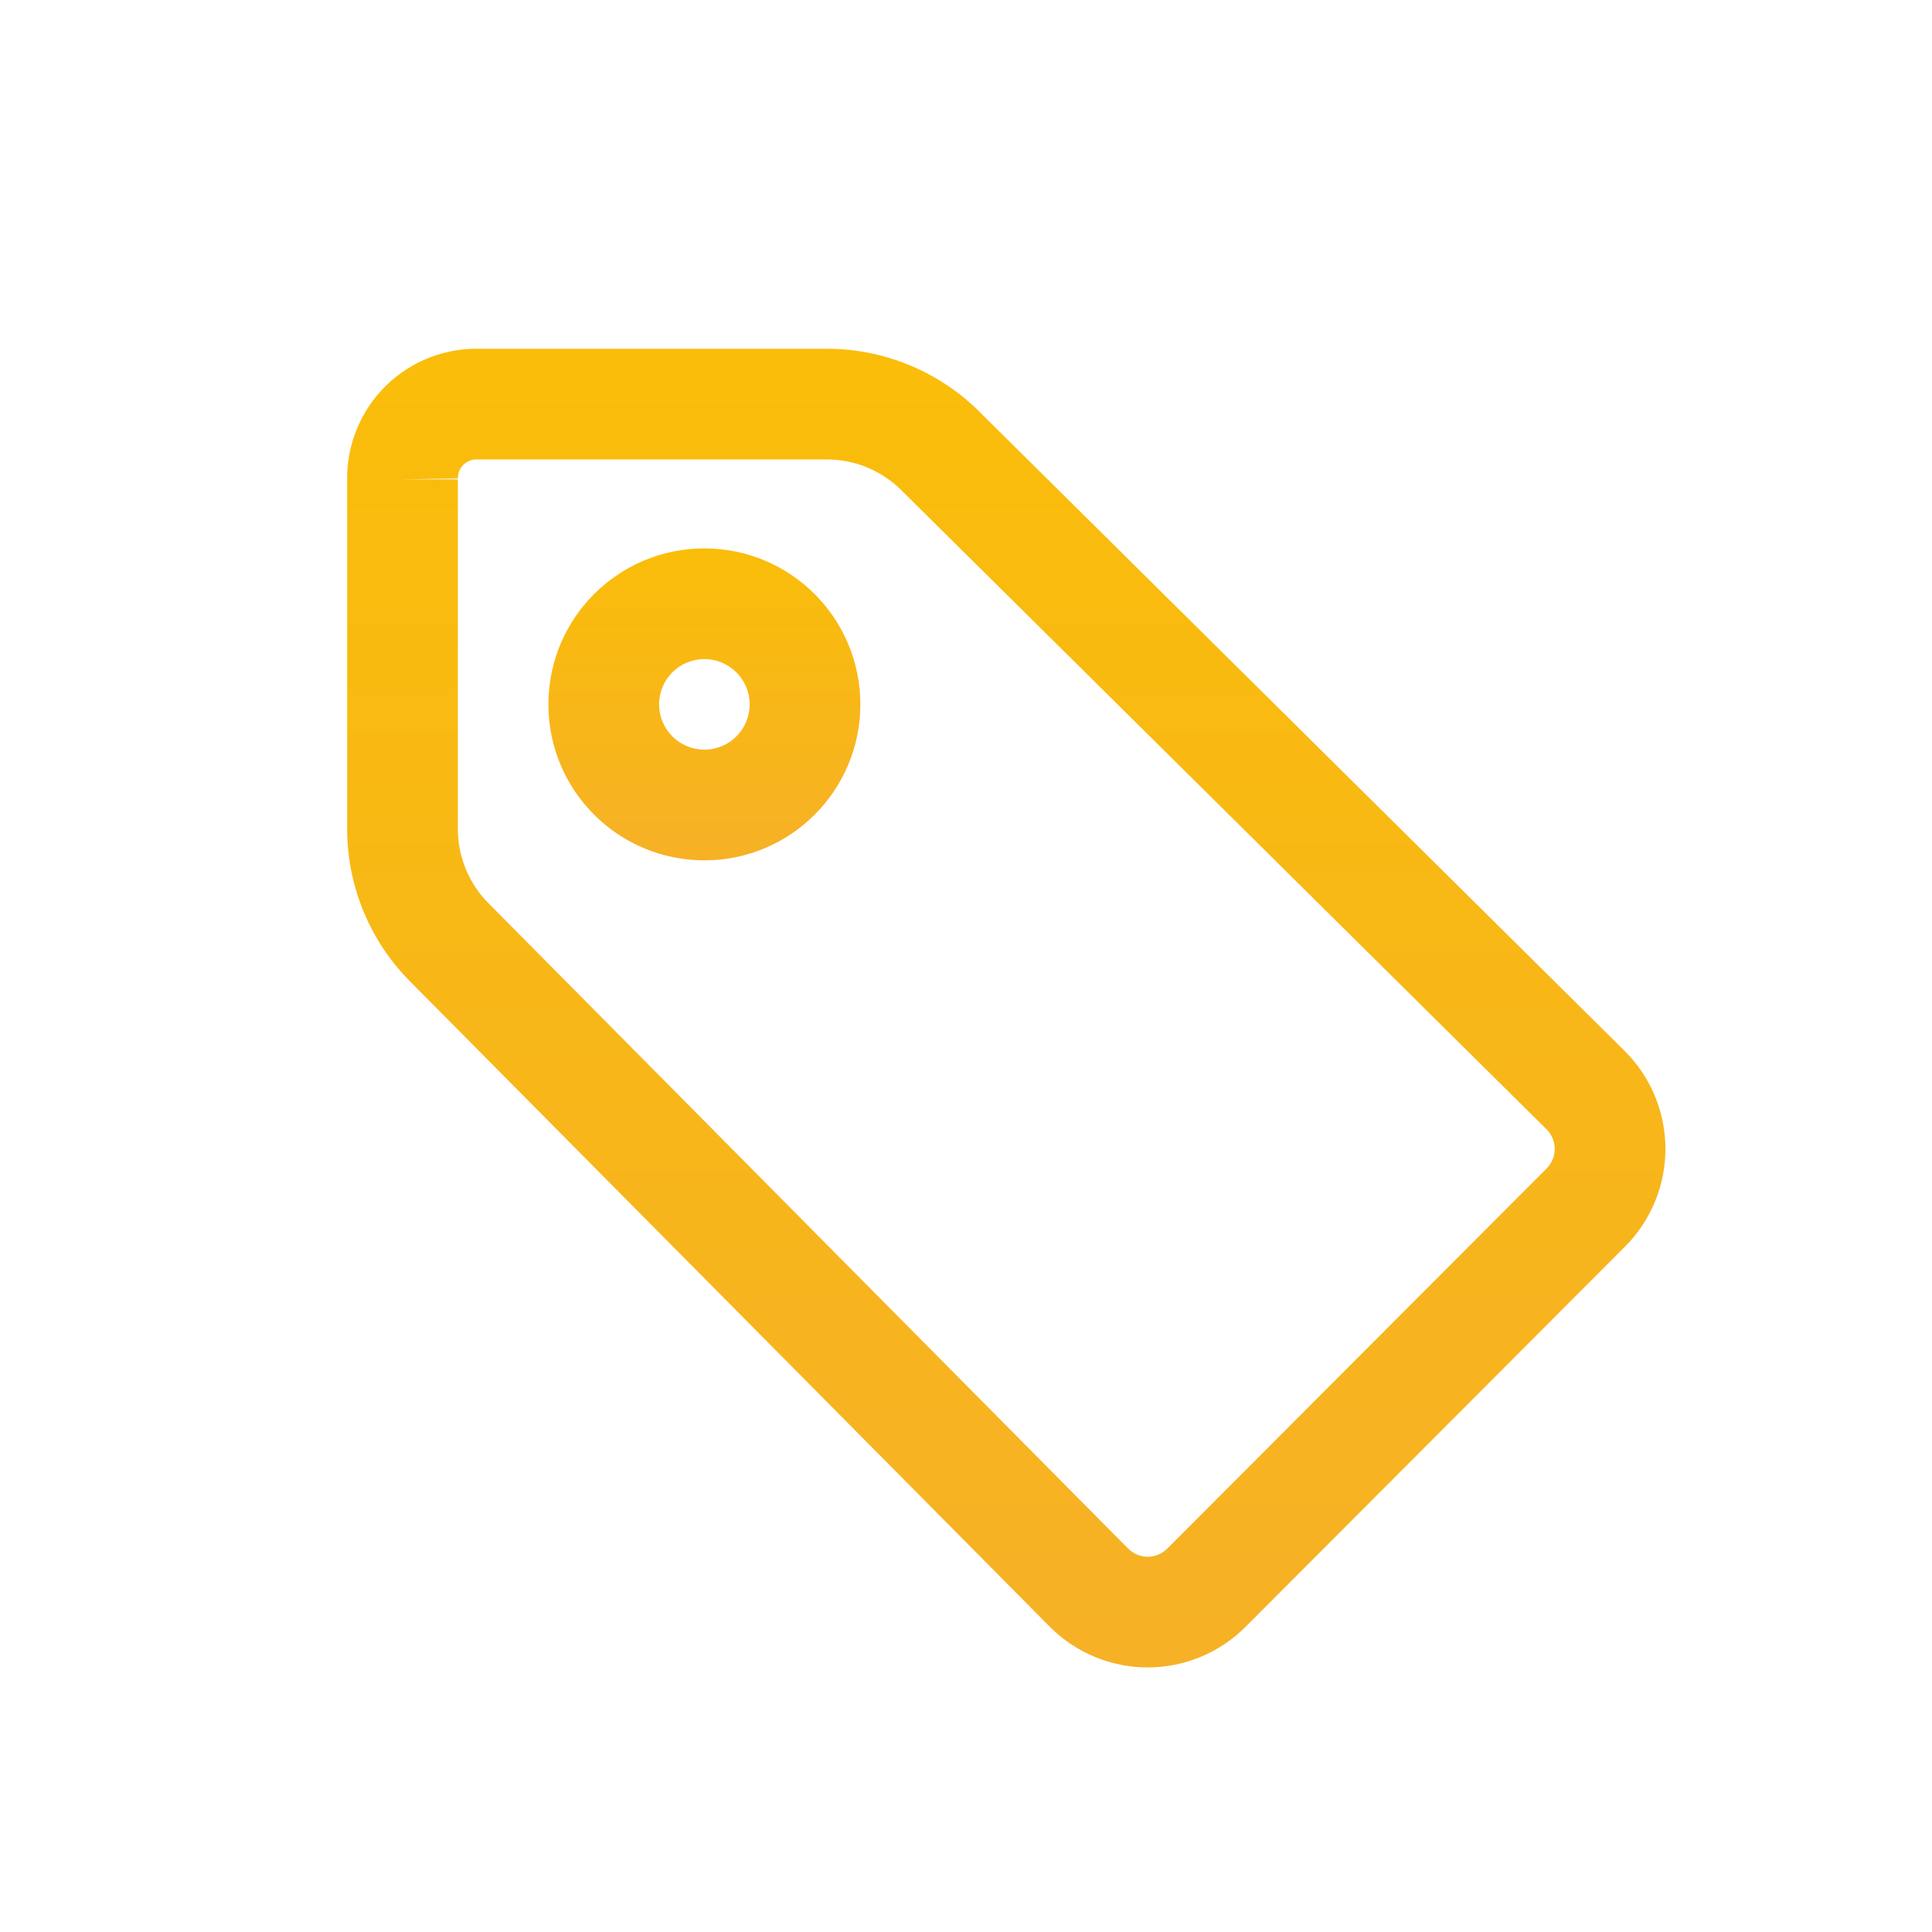 <?xml version="1.0" encoding="UTF-8"?>
<svg viewBox="0 0 48 48" fill="none" xmlns="http://www.w3.org/2000/svg">
<path fill-rule="evenodd" clip-rule="evenodd" d="M11.933 8.665H20.493C21.215 8.658 21.931 8.797 22.598 9.073C23.265 9.349 23.869 9.756 24.374 10.27L40.373 26.119C41.016 26.763 41.377 27.635 41.377 28.545C41.377 29.455 41.016 30.327 40.373 30.971L30.941 40.423C30.297 41.066 29.425 41.427 28.515 41.427C27.605 41.427 26.733 41.066 26.089 40.423L26.084 40.418L10.23 24.425C9.714 23.917 9.306 23.311 9.031 22.642C8.755 21.973 8.617 21.255 8.625 20.532V11.92C8.619 11.488 8.701 11.058 8.866 10.658C9.031 10.254 9.278 9.887 9.591 9.581C9.903 9.276 10.274 9.037 10.682 8.879C11.081 8.726 11.506 8.653 11.933 8.665ZM10 11.91H11.375V20.54L11.375 20.558C11.37 20.913 11.438 21.266 11.573 21.594C11.708 21.922 11.909 22.22 12.162 22.468L12.177 22.482L28.031 38.477C28.032 38.477 28.032 38.478 28.033 38.478C28.161 38.605 28.334 38.677 28.515 38.677C28.696 38.677 28.87 38.605 28.998 38.477C28.998 38.477 28.998 38.477 28.998 38.477L38.427 29.029C38.555 28.9 38.627 28.726 38.627 28.545C38.627 28.365 38.556 28.192 38.429 28.063C38.428 28.063 38.427 28.062 38.427 28.061L22.432 12.217L22.418 12.203C22.17 11.95 21.874 11.75 21.547 11.614C21.22 11.479 20.869 11.411 20.515 11.415L20.5 11.415H11.91C11.893 11.415 11.875 11.415 11.857 11.414C11.794 11.412 11.731 11.422 11.672 11.445C11.613 11.468 11.56 11.502 11.514 11.546C11.469 11.591 11.434 11.644 11.41 11.702C11.386 11.761 11.374 11.823 11.375 11.887L10 11.91Z" fill="url(#paint0_linear_1421_164549)"/>
<path fill-rule="evenodd" clip-rule="evenodd" d="M17.5 16.375C16.879 16.375 16.375 16.879 16.375 17.5C16.375 18.121 16.879 18.625 17.5 18.625C18.121 18.625 18.625 18.121 18.625 17.5C18.625 16.879 18.121 16.375 17.5 16.375ZM13.625 17.5C13.625 15.36 15.36 13.625 17.5 13.625C19.64 13.625 21.375 15.36 21.375 17.5C21.375 19.64 19.64 21.375 17.5 21.375C15.36 21.375 13.625 19.64 13.625 17.5Z" fill="url(#paint1_linear_1421_164549)"/>
<defs>
<linearGradient id="paint0_linear_1421_164549" x1="25.001" y1="8.664" x2="25.001" y2="41.427" gradientUnits="userSpaceOnUse">
<stop stop-color="#FABD09"/>
<stop offset="1" stop-color="#F6B126"/>
</linearGradient>
<linearGradient id="paint1_linear_1421_164549" x1="17.5" y1="13.625" x2="17.5" y2="21.375" gradientUnits="userSpaceOnUse">
<stop stop-color="#FABD09"/>
<stop offset="1" stop-color="#F6B126"/>
</linearGradient>
</defs>
</svg>
